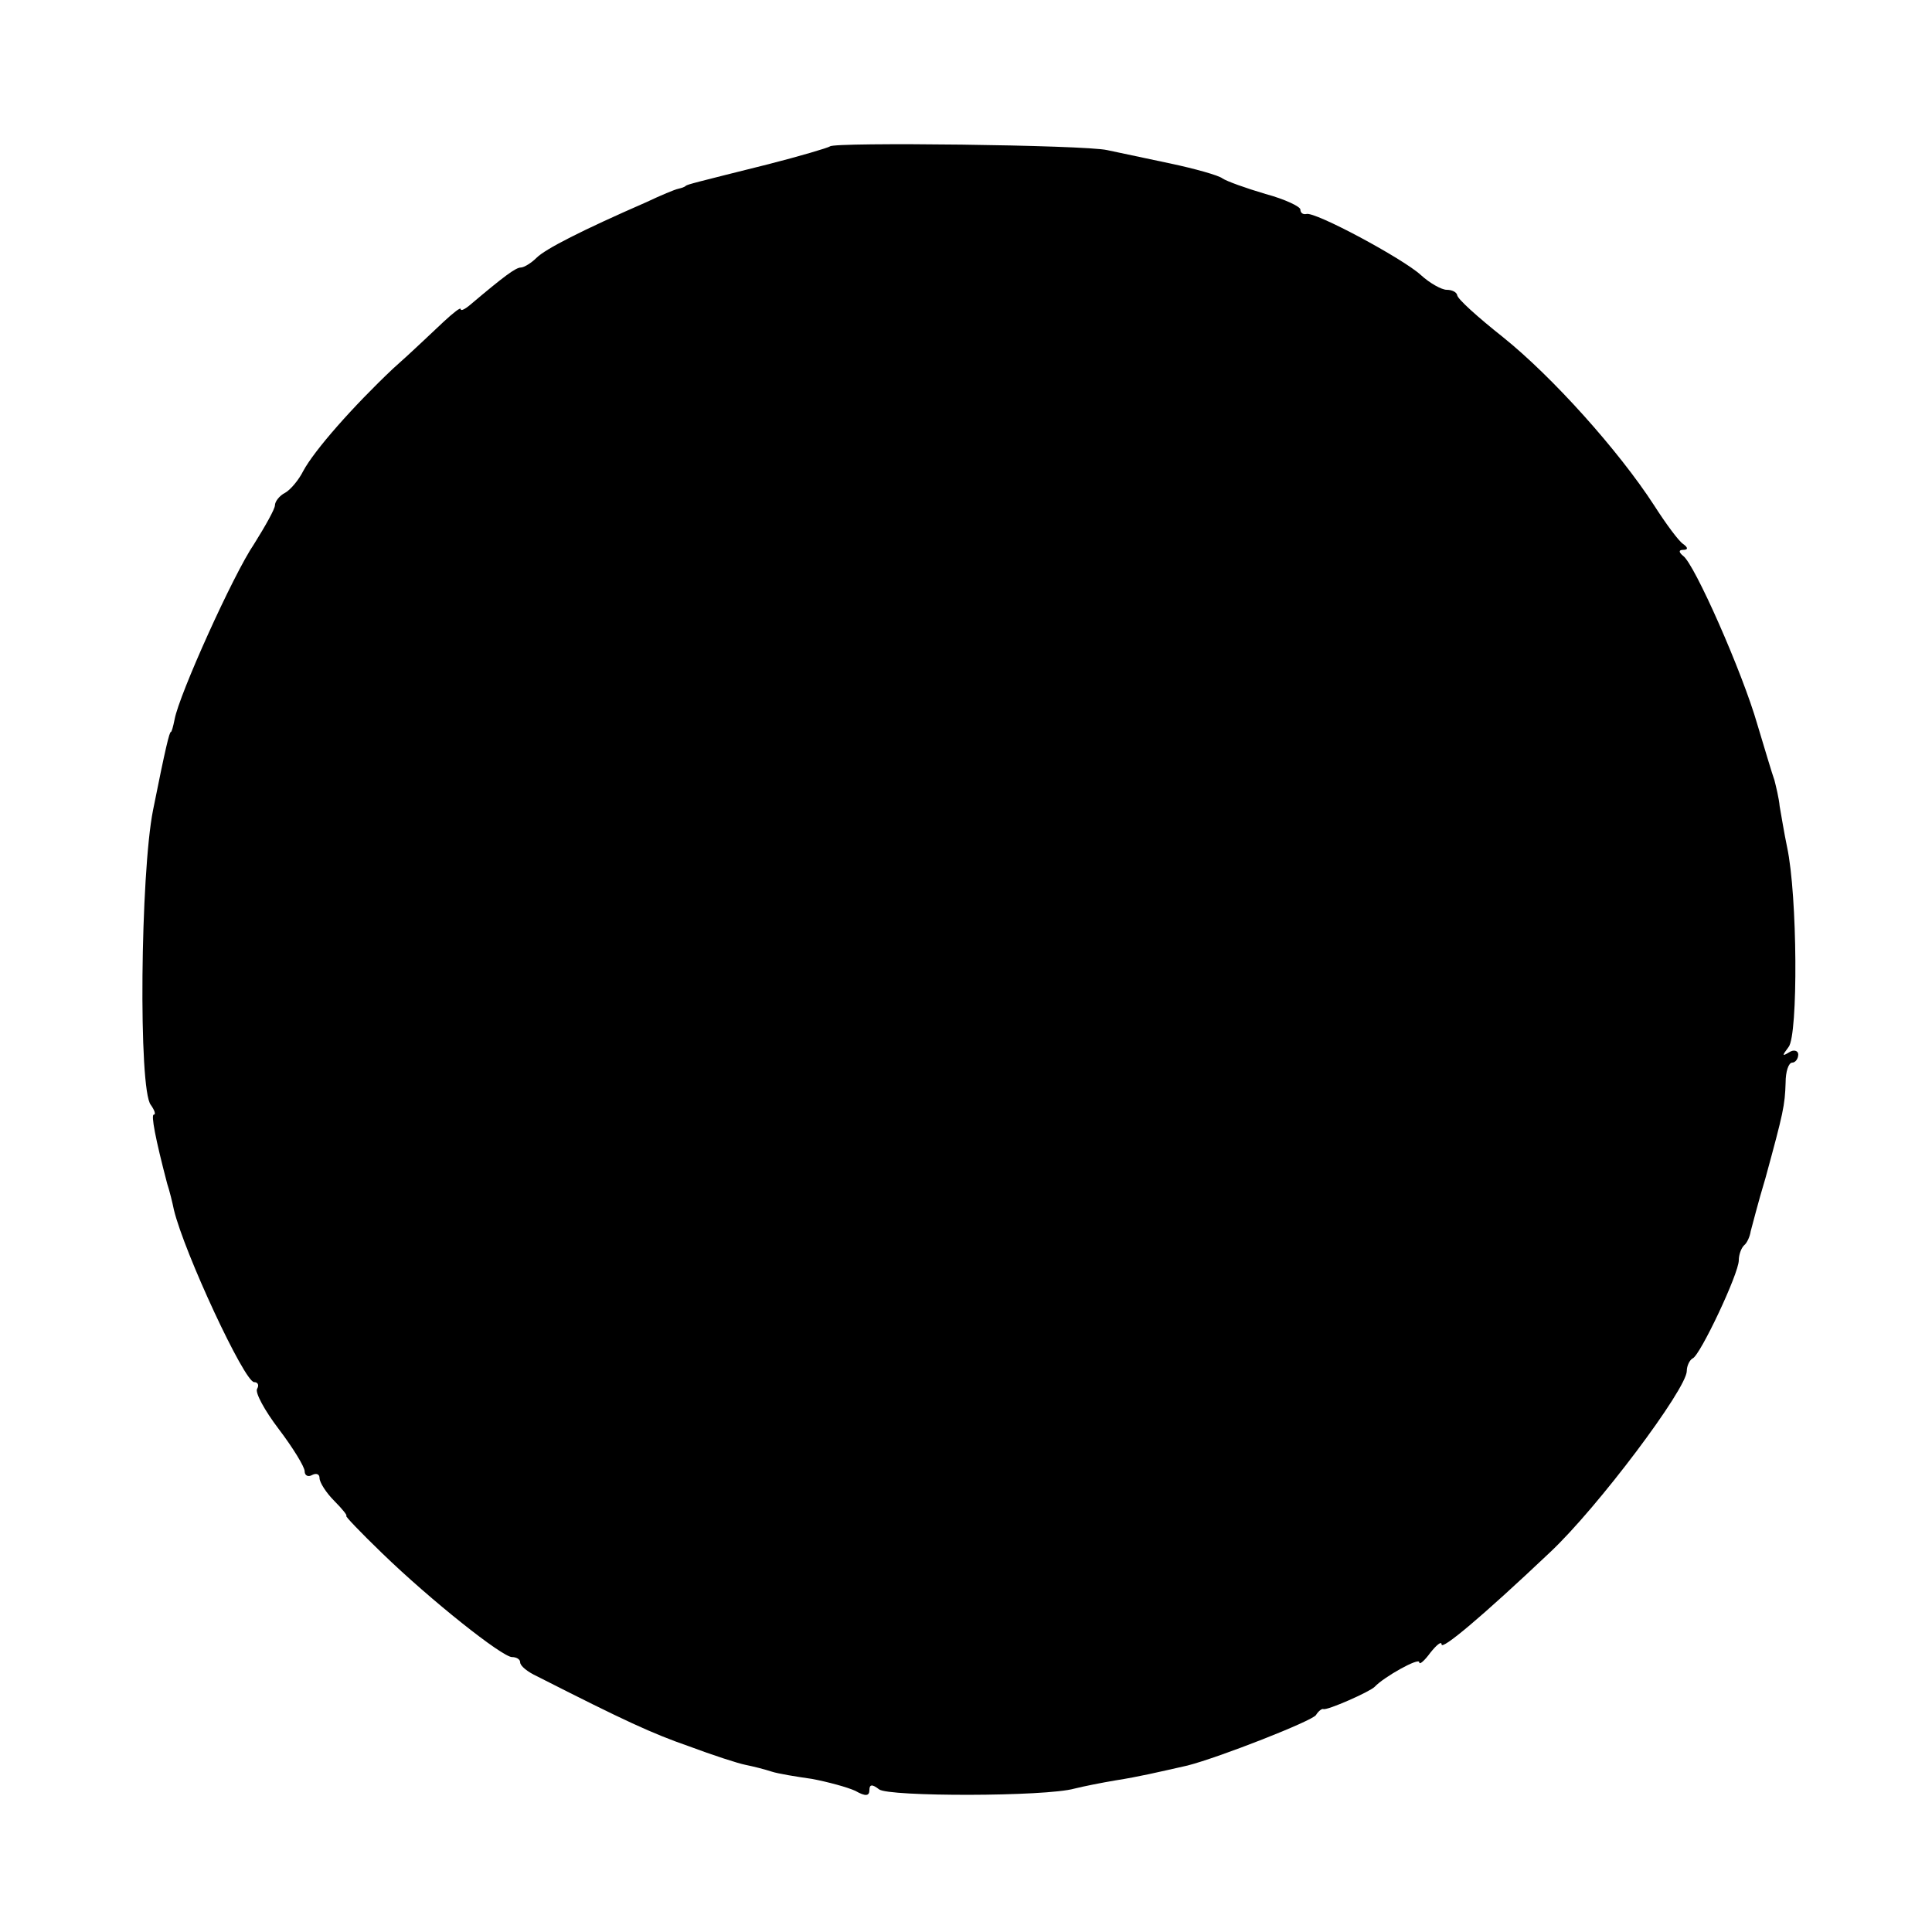 <?xml version="1.0" standalone="no"?>
<!DOCTYPE svg PUBLIC "-//W3C//DTD SVG 20010904//EN"
 "http://www.w3.org/TR/2001/REC-SVG-20010904/DTD/svg10.dtd">
<svg version="1.0" xmlns="http://www.w3.org/2000/svg"
 width="260pt" height="260pt" viewBox="0 0 260 260"
 preserveAspectRatio="xMidYMid meet">
<g transform="translate(0,260) scale(0.1,-0.1)"
fill="#000000" stroke="none">
<path d="M1117 2403 c-3 -2 -40 -13 -83 -24 -100 -25 -108 -27 -111 -29 -2 -2
-6 -3 -10 -4 -5 -1 -24 -9 -43 -18 -87 -38 -136 -63 -148 -75 -7 -7 -17 -13
-21 -13 -7 0 -23 -12 -68 -50 -7 -6 -13 -9 -13 -6 0 3 -10 -5 -23 -17 -13 -12
-43 -41 -68 -63 -54 -51 -106 -110 -121 -138 -6 -12 -17 -25 -24 -29 -8 -4
-14 -12 -14 -17 0 -5 -13 -28 -28 -52 -28 -41 -101 -203 -107 -236 -2 -10 -4
-17 -5 -17 -2 0 -7 -20 -24 -105 -17 -85 -20 -377 -3 -397 5 -7 7 -13 4 -13
-4 0 2 -32 18 -93 3 -9 7 -25 9 -35 14 -58 95 -232 108 -232 5 0 7 -4 4 -9 -3
-5 10 -29 29 -54 19 -25 35 -51 35 -57 0 -6 5 -8 10 -5 6 3 10 1 10 -4 0 -6 9
-20 20 -31 11 -11 18 -20 16 -20 -2 0 19 -22 48 -50 66 -64 162 -140 175 -140
6 0 11 -3 11 -7 0 -5 10 -13 23 -19 118 -60 155 -77 204 -94 32 -12 66 -23 76
-25 10 -2 26 -6 35 -9 9 -3 34 -7 55 -10 21 -4 47 -11 58 -16 14 -8 19 -7 19
1 0 8 4 8 13 1 12 -10 224 -10 263 1 12 3 37 8 55 11 32 5 57 11 97 20 43 11
168 60 173 68 3 5 8 9 10 8 5 -2 62 23 69 30 12 13 60 40 60 33 0 -4 7 2 15
13 8 10 15 16 15 11 0 -8 53 36 146 124 64 60 184 220 184 244 0 7 4 15 8 17
10 4 62 114 62 132 0 7 3 16 7 20 4 3 8 12 9 19 2 7 10 39 20 72 24 88 26 97
27 128 0 15 4 27 9 27 4 0 8 5 8 11 0 5 -6 7 -12 3 -10 -6 -10 -5 -1 7 13 16
12 204 -2 269 -4 19 -8 44 -10 55 -1 11 -5 27 -7 35 -3 8 -13 42 -23 75 -20
70 -85 217 -100 227 -6 5 -6 8 0 8 7 0 7 3 0 8 -6 4 -23 27 -39 52 -48 74
-137 173 -203 226 -34 27 -62 52 -62 57 -1 4 -7 7 -14 7 -7 0 -23 9 -35 20
-24 22 -143 86 -154 82 -5 -1 -8 2 -8 6 0 4 -21 14 -47 21 -27 8 -52 17 -58
21 -5 4 -37 13 -70 20 -33 7 -71 15 -85 18 -30 7 -368 11 -373 5z"/>
</g>
</svg>
